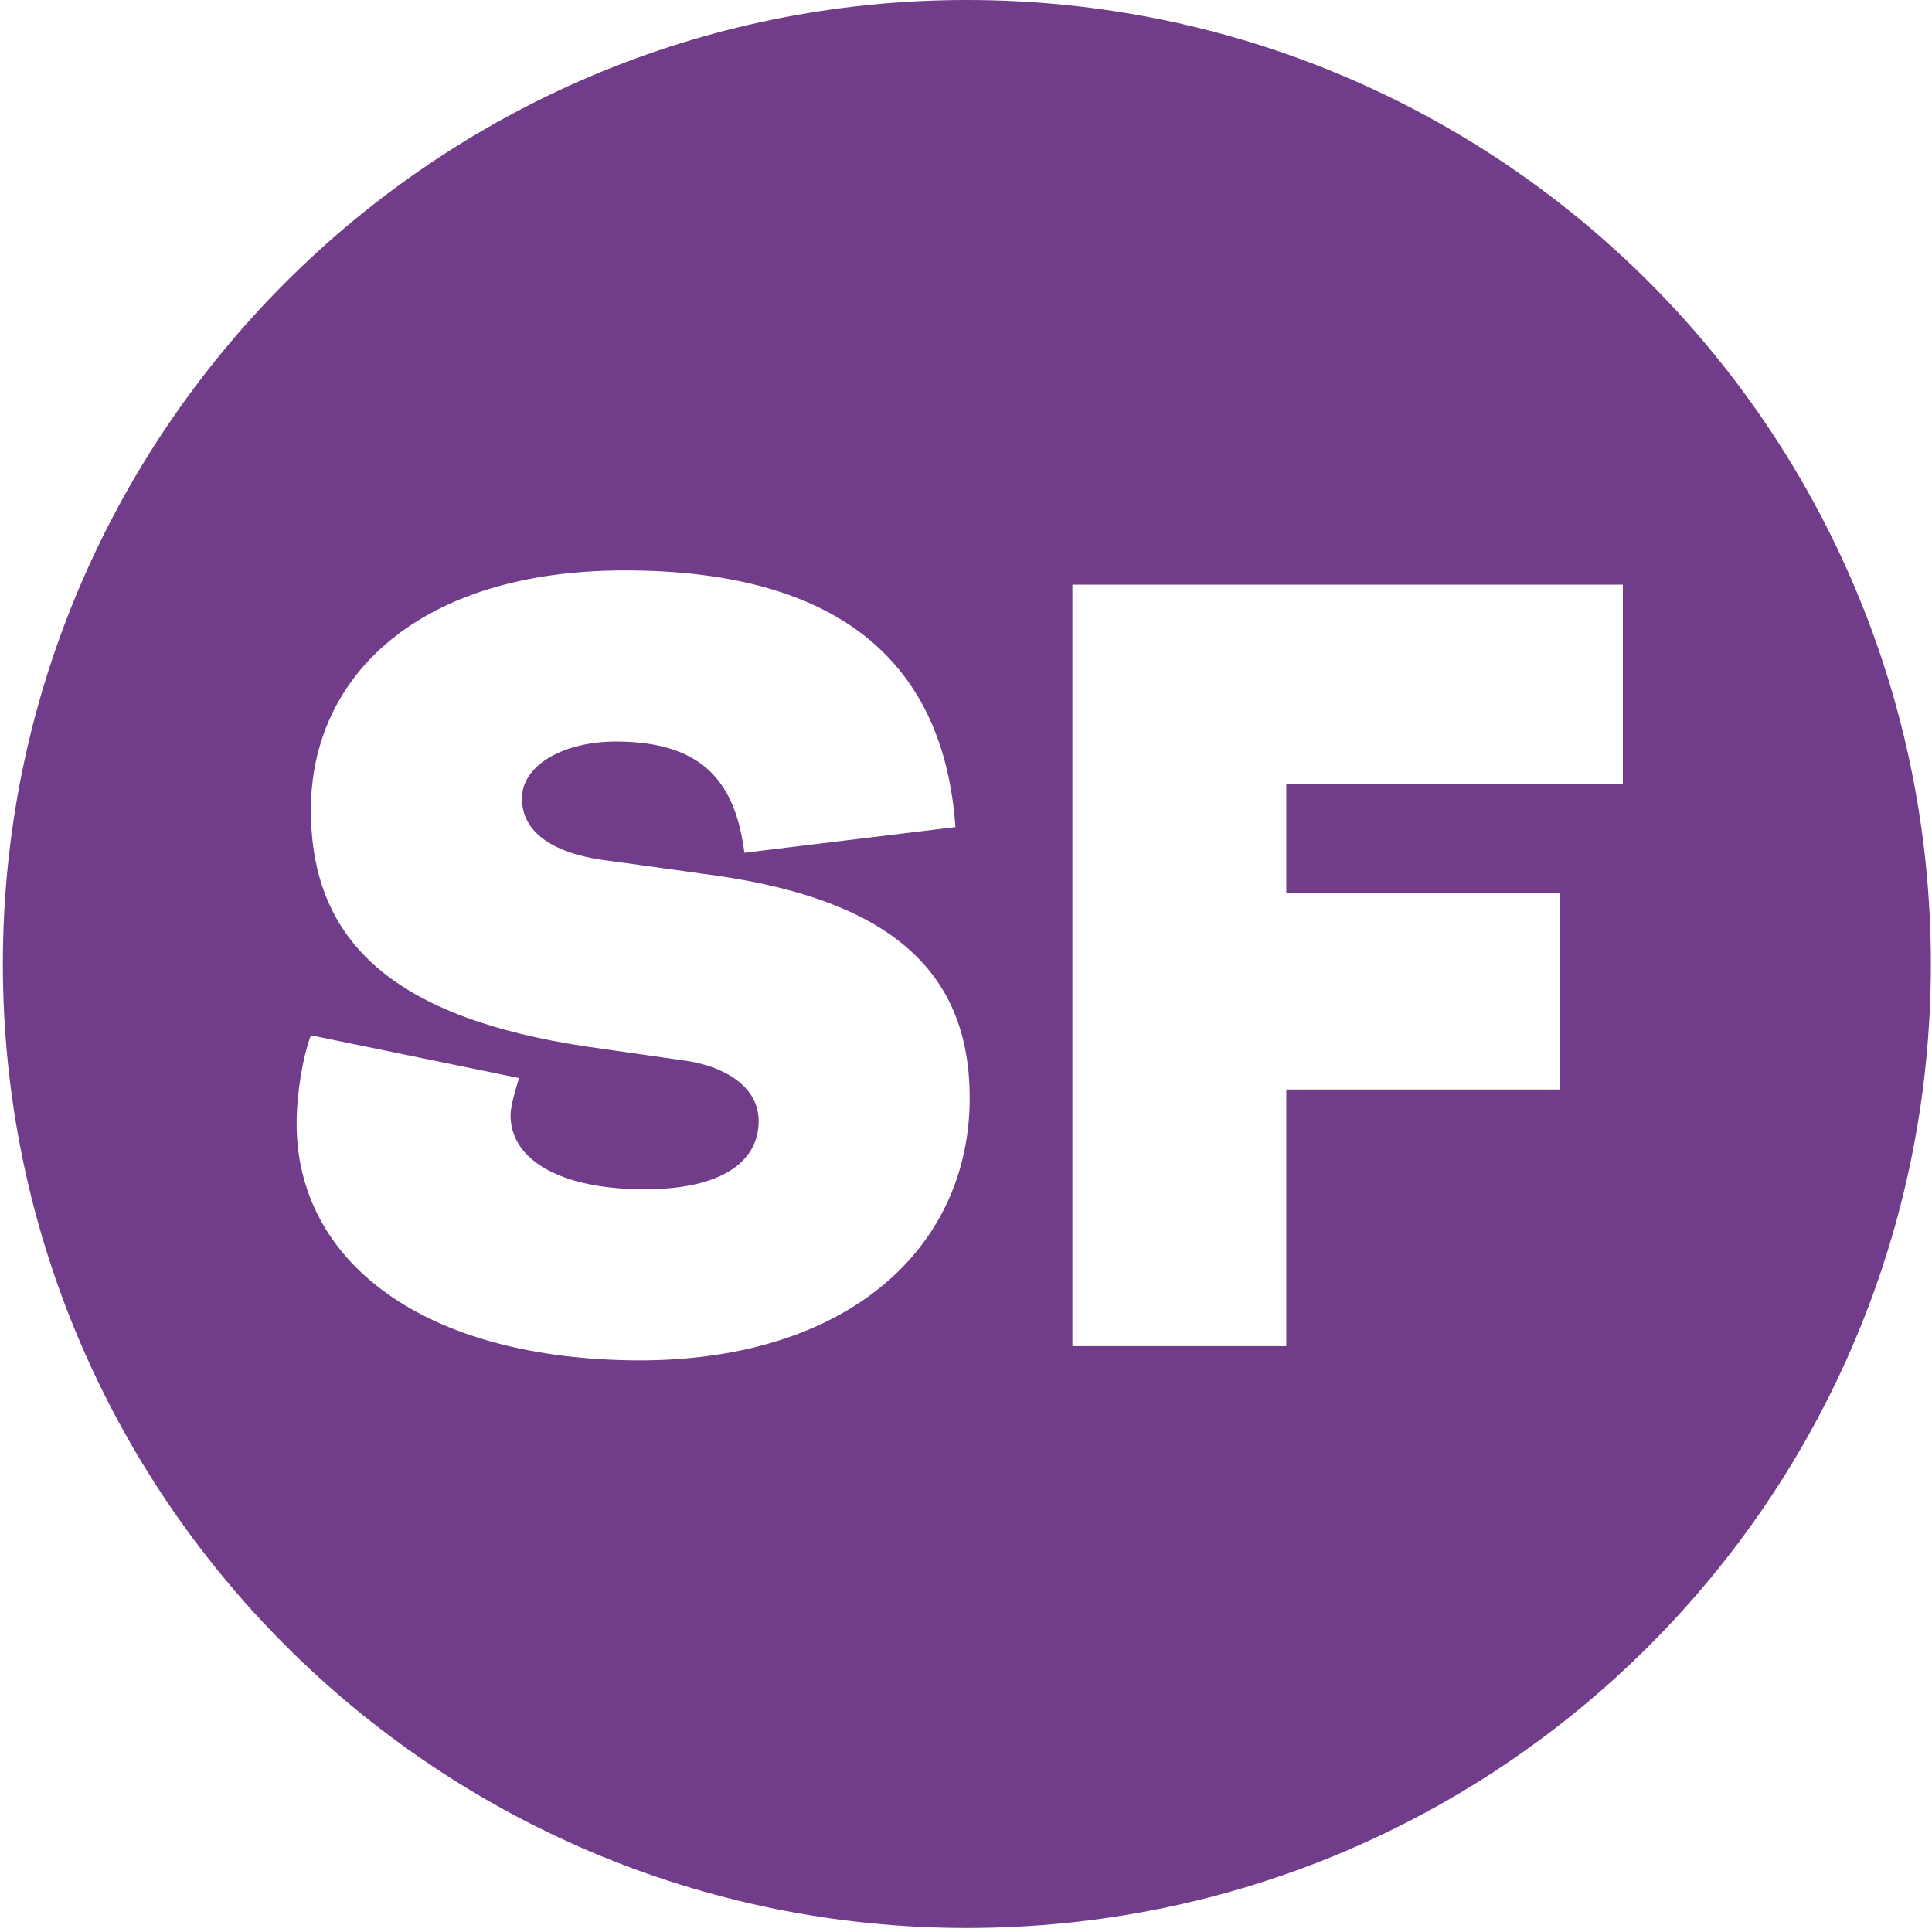 <svg xmlns="http://www.w3.org/2000/svg" fill="none" viewBox="0 0 417 417" height="417" width="417">
<path fill="#713C89" d="M208.687 0C93.571 0 0.617 93.568 0.617 208.067C0.617 322.565 93.571 416.133 208.687 416.133C323.802 416.133 416.757 323.18 416.757 208.067C416.757 92.953 323.802 0 208.687 0ZM138.509 293.632C91.109 293.632 64.023 272.087 64.023 242.539C64.023 236.383 65.254 228.381 67.101 223.456L112.039 232.69C112.039 232.69 110.192 238.23 110.192 240.692C110.192 250.542 121.273 256.698 139.125 256.698C155.13 256.698 163.749 251.157 163.749 241.924C163.749 234.537 156.362 230.228 148.359 228.996L126.813 225.919C85.569 219.763 67.101 203.758 67.101 174.825C67.101 145.893 90.493 123.116 134.816 123.116C181.601 123.116 203.762 143.431 206.224 178.519L160.671 184.059C158.824 169.901 152.668 160.051 132.969 160.051C121.889 160.051 112.655 164.976 112.655 172.363C112.655 180.365 120.657 184.675 132.354 185.906L154.515 188.984C193.297 194.524 209.302 210.529 209.302 236.999C209.302 269.009 183.448 293.632 137.894 293.632H138.509ZM350.273 169.285H277.633V192.677H336.73V235.152H277.633V290.555H231.464V126.194H350.273V168.669V169.285Z"></path>
</svg>
